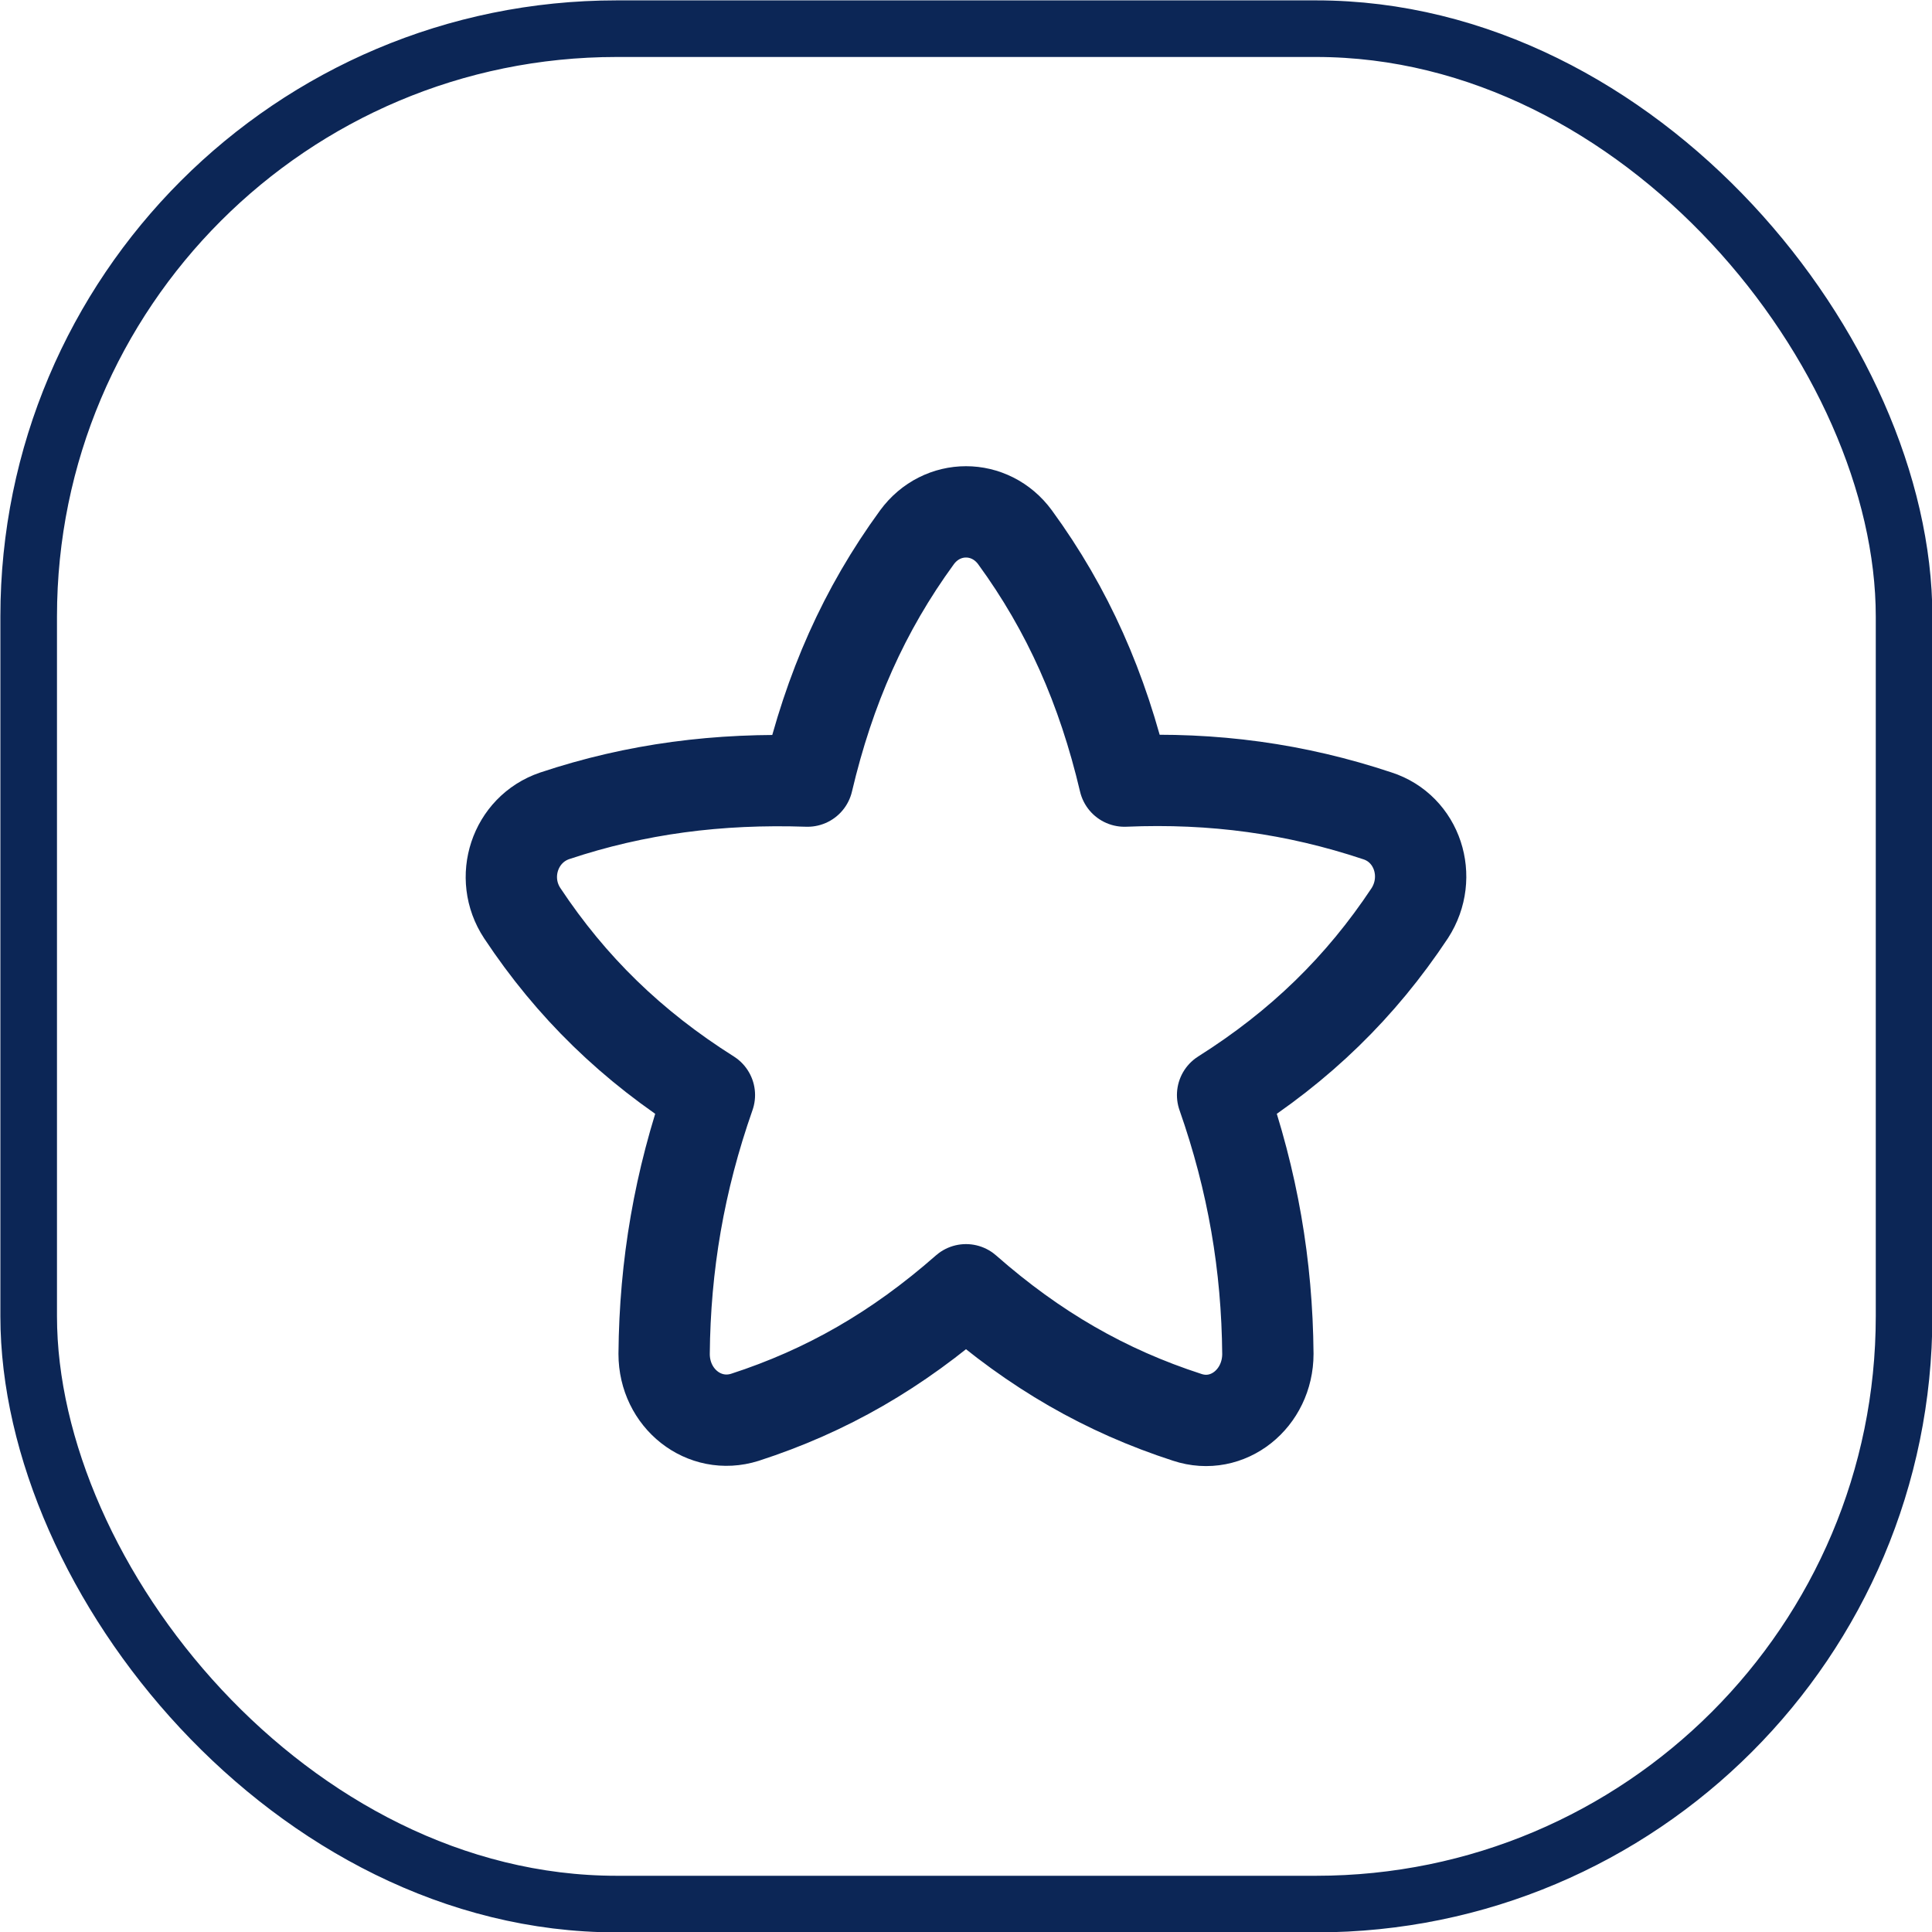 <?xml version="1.0" encoding="UTF-8"?>
<svg id="Layer_2" data-name="Layer 2" xmlns="http://www.w3.org/2000/svg" viewBox="0 0 25.6 25.6">
  <defs>
    <style>
      .cls-1 {
        stroke-linejoin: round;
        stroke-width: 1.21px;
      }

      .cls-1, .cls-2 {
        fill: none;
        stroke: #0c2656;
      }

      .cls-2 {
        stroke-miterlimit: 10;
        stroke-width: .75px;
      }
    </style>
  </defs>
  <g id="Layer_1-2" data-name="Layer 1">
    <g>
      <rect class="cls-2" x=".38" y=".38" width="24.85" height="24.85" rx="7.79" ry="7.79"/>
      <g id="star-1--reward-rating-rate-social-star-media-favorite-like-stars">
        <path id="Star_8" data-name="Star 8" class="cls-1" d="M14.9,10.35c-.29-1.23-.75-2.27-1.45-3.23-.33-.45-.97-.45-1.3,0-.7.96-1.16,2-1.45,3.23-1.18-.04-2.27.1-3.35.46-.53.18-.74.82-.43,1.29.65.98,1.45,1.76,2.48,2.41-.4,1.14-.59,2.26-.6,3.43,0,.59.53,1.01,1.07.84,1.08-.35,2.02-.89,2.93-1.69.91.8,1.85,1.34,2.93,1.69.54.18,1.07-.25,1.07-.84-.01-1.17-.2-2.29-.6-3.43,1.03-.65,1.83-1.43,2.48-2.41.31-.48.1-1.12-.43-1.29-1.08-.36-2.17-.51-3.35-.46Z"/>
      </g>
    </g>
  </g>
</svg>